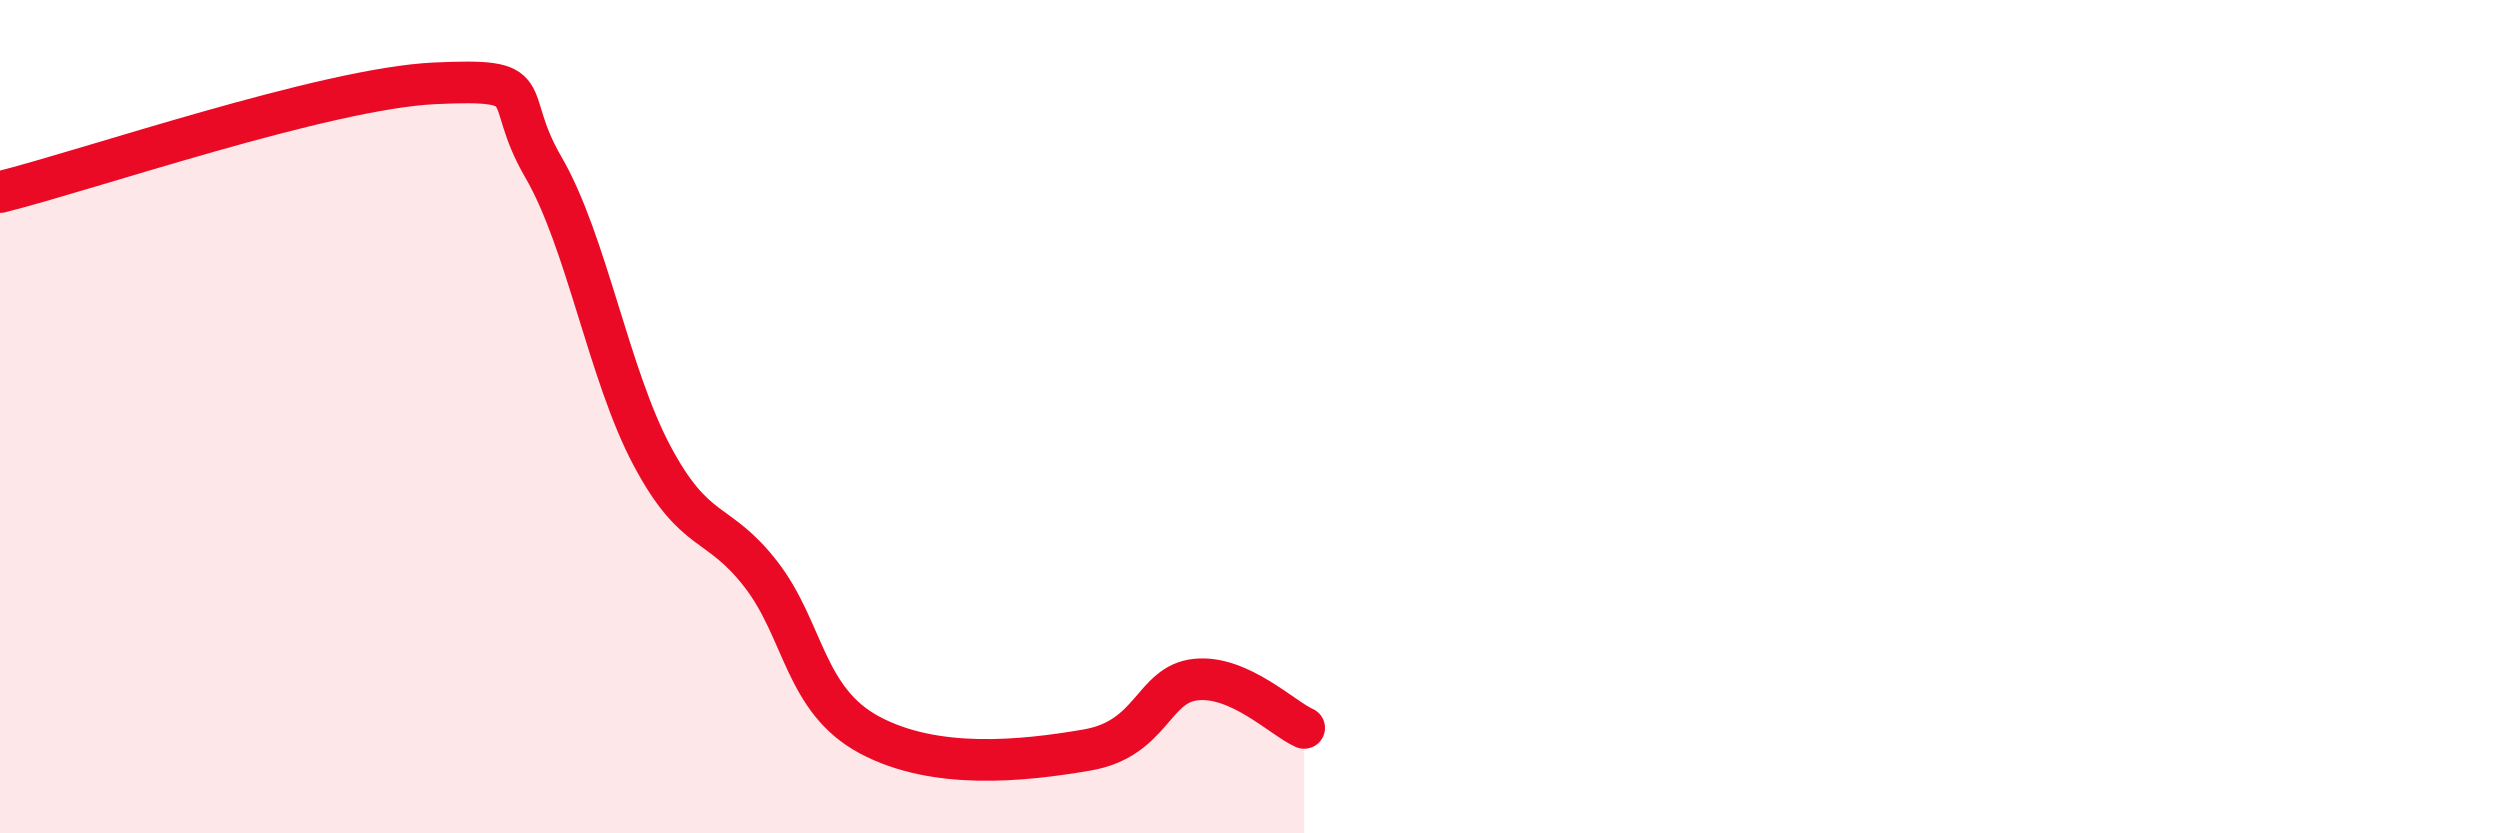 
    <svg width="60" height="20" viewBox="0 0 60 20" xmlns="http://www.w3.org/2000/svg">
      <path
        d="M 0,4.61 C 2.09,4.09 7.82,2.12 10.43,2 C 13.04,1.88 12,2.22 13.04,4.01 C 14.08,5.8 14.61,8.99 15.65,10.94 C 16.69,12.89 17.22,12.44 18.26,13.78 C 19.3,15.12 19.3,16.8 20.87,17.64 C 22.44,18.48 24.52,18.27 26.09,18 C 27.66,17.73 27.66,16.42 28.7,16.31 C 29.74,16.2 30.78,17.24 31.3,17.47L31.3 20L0 20Z"
        fill="#EB0A25"
        opacity="0.1"
        stroke-linecap="round"
        stroke-linejoin="round"
      />
      <path
        d="M 0,4.61 C 2.09,4.09 7.82,2.12 10.43,2 C 13.04,1.88 12,2.22 13.04,4.01 C 14.08,5.8 14.61,8.99 15.65,10.94 C 16.69,12.89 17.22,12.44 18.26,13.78 C 19.3,15.12 19.3,16.8 20.87,17.64 C 22.44,18.48 24.52,18.27 26.09,18 C 27.66,17.73 27.66,16.42 28.7,16.31 C 29.74,16.2 30.78,17.24 31.3,17.47"
        stroke="#EB0A25"
        stroke-width="1"
        fill="none"
        stroke-linecap="round"
        stroke-linejoin="round"
      />
    </svg>
  